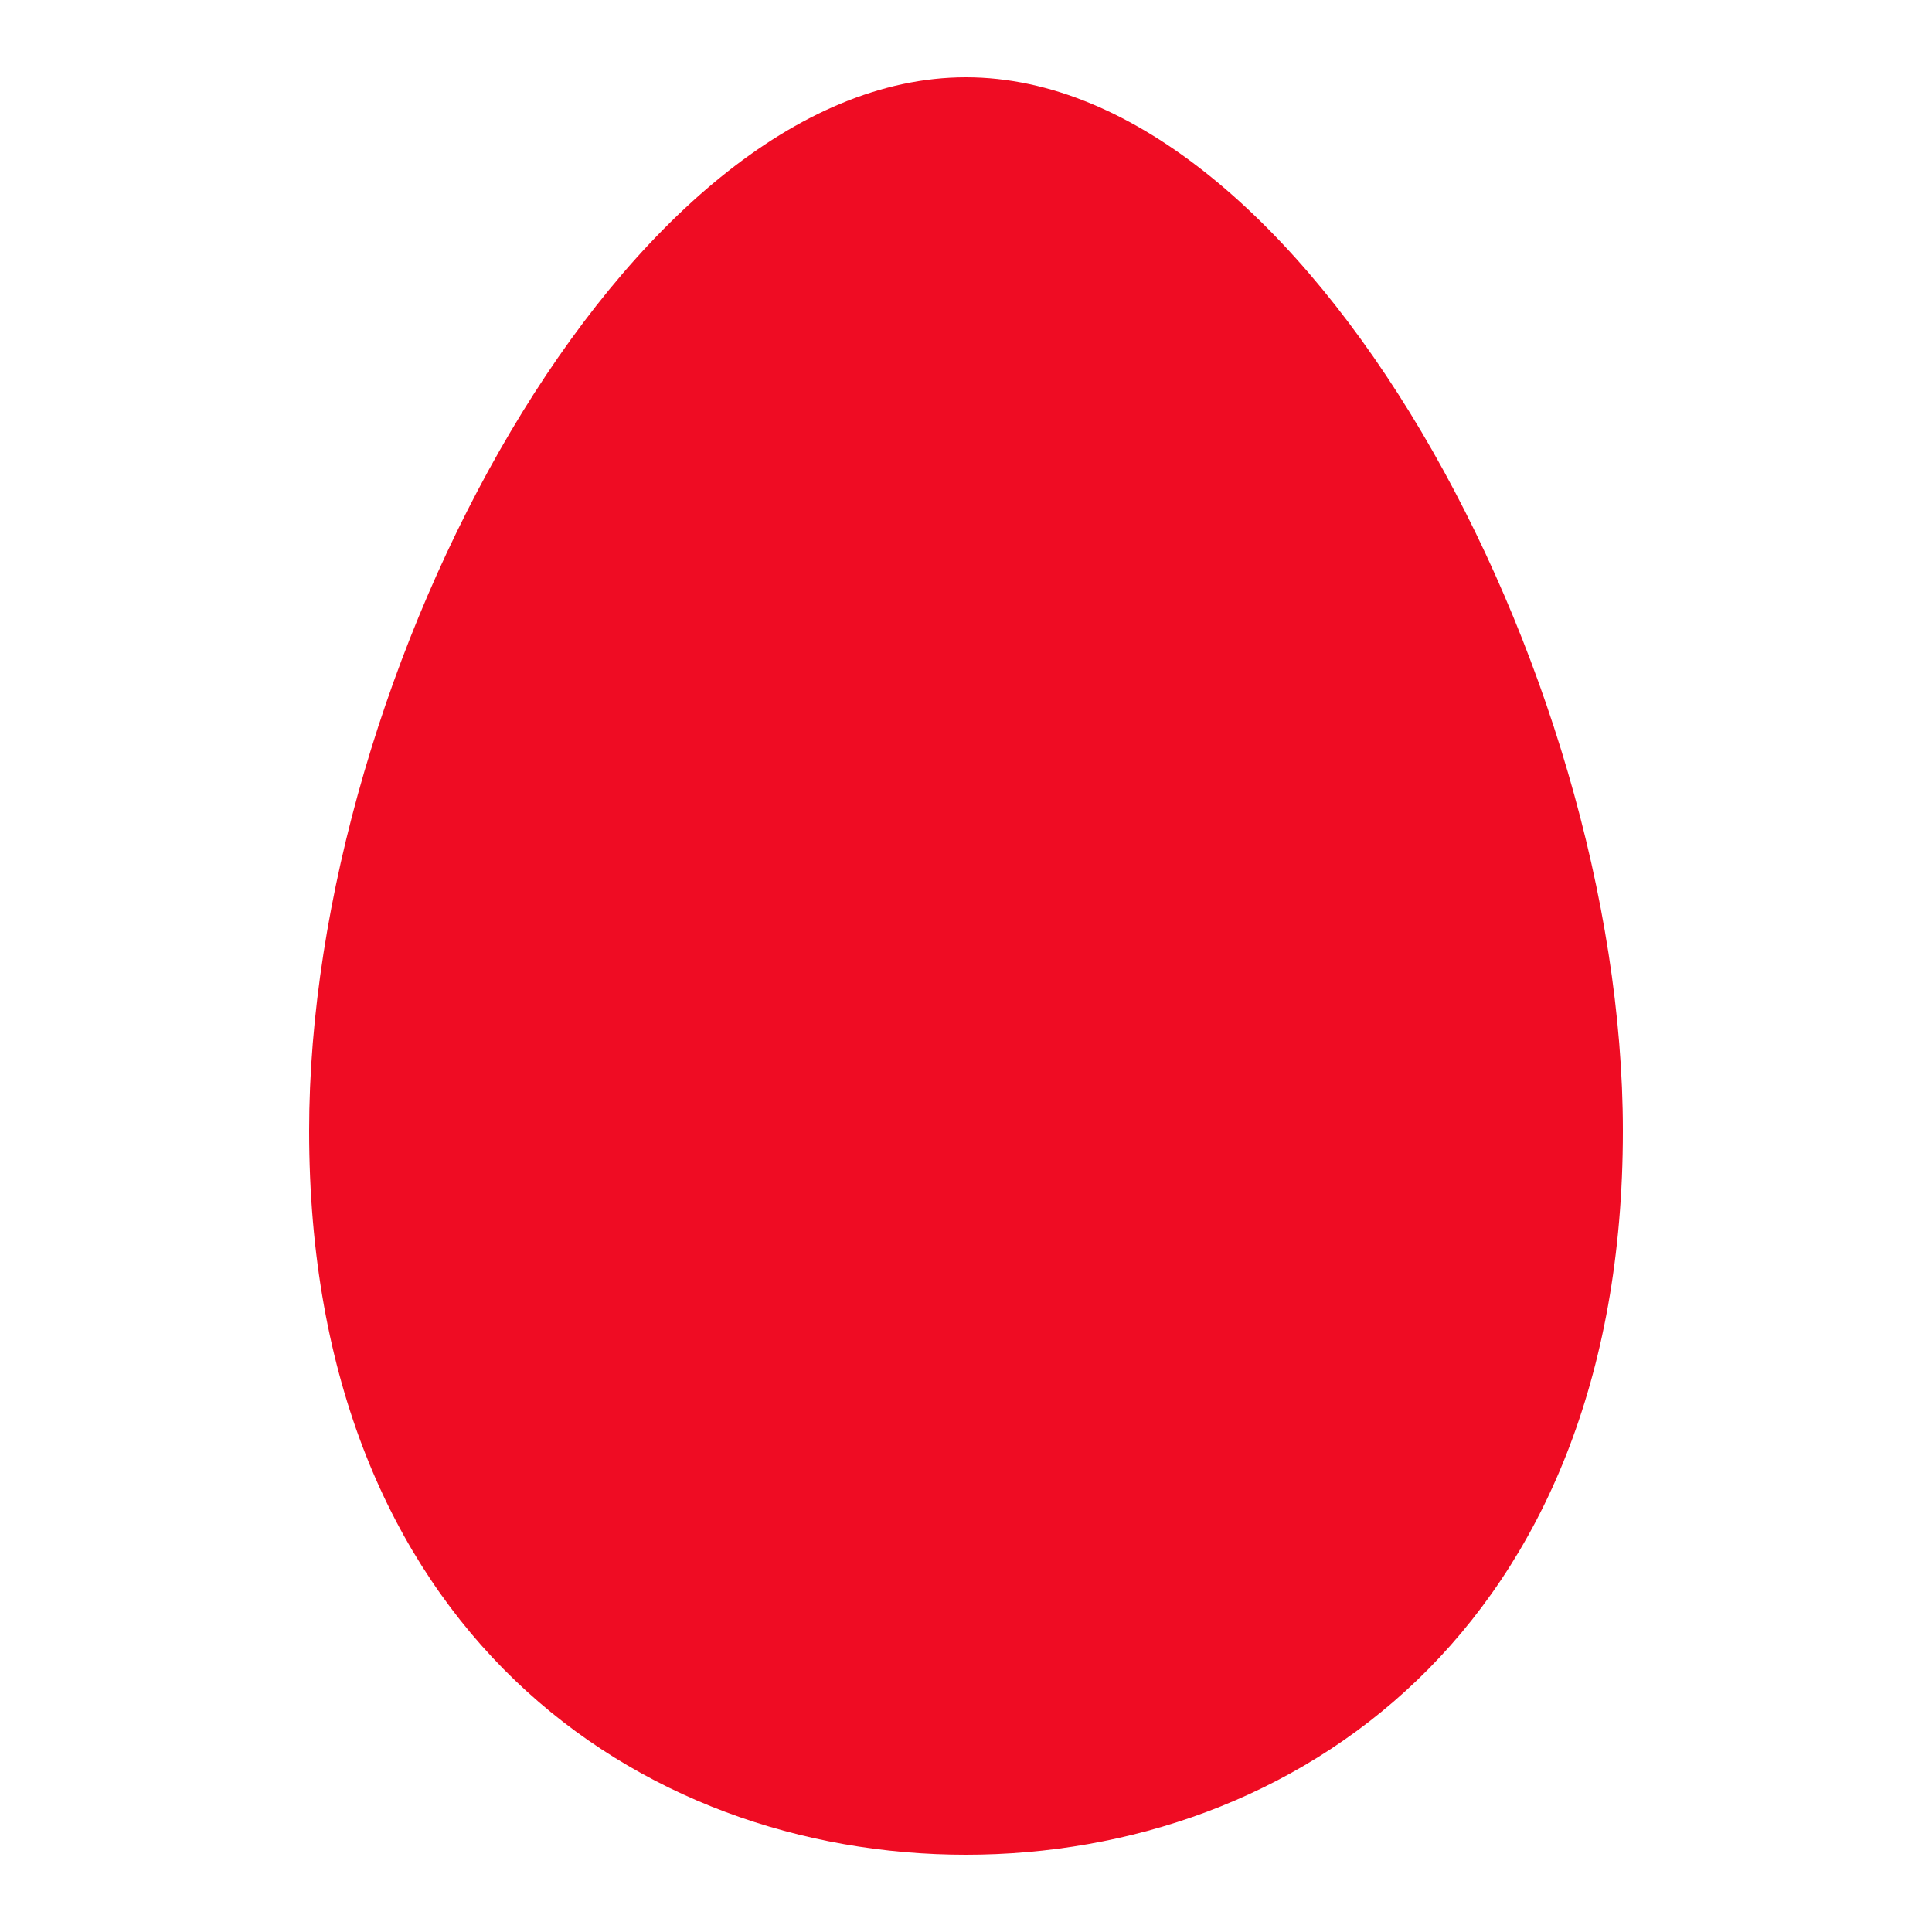 <?xml version="1.0"?><svg xmlns="http://www.w3.org/2000/svg" fill="#ef0c23" viewBox="0 0 50 50">    <path d="M24.997,2C16.243,2,8,17.36,8,29.265C8,42.207,16.537,48,24.997,48C33.46,48,42,42.207,42,29.265 C42,17.36,33.755,2,24.997,2z"/></svg>